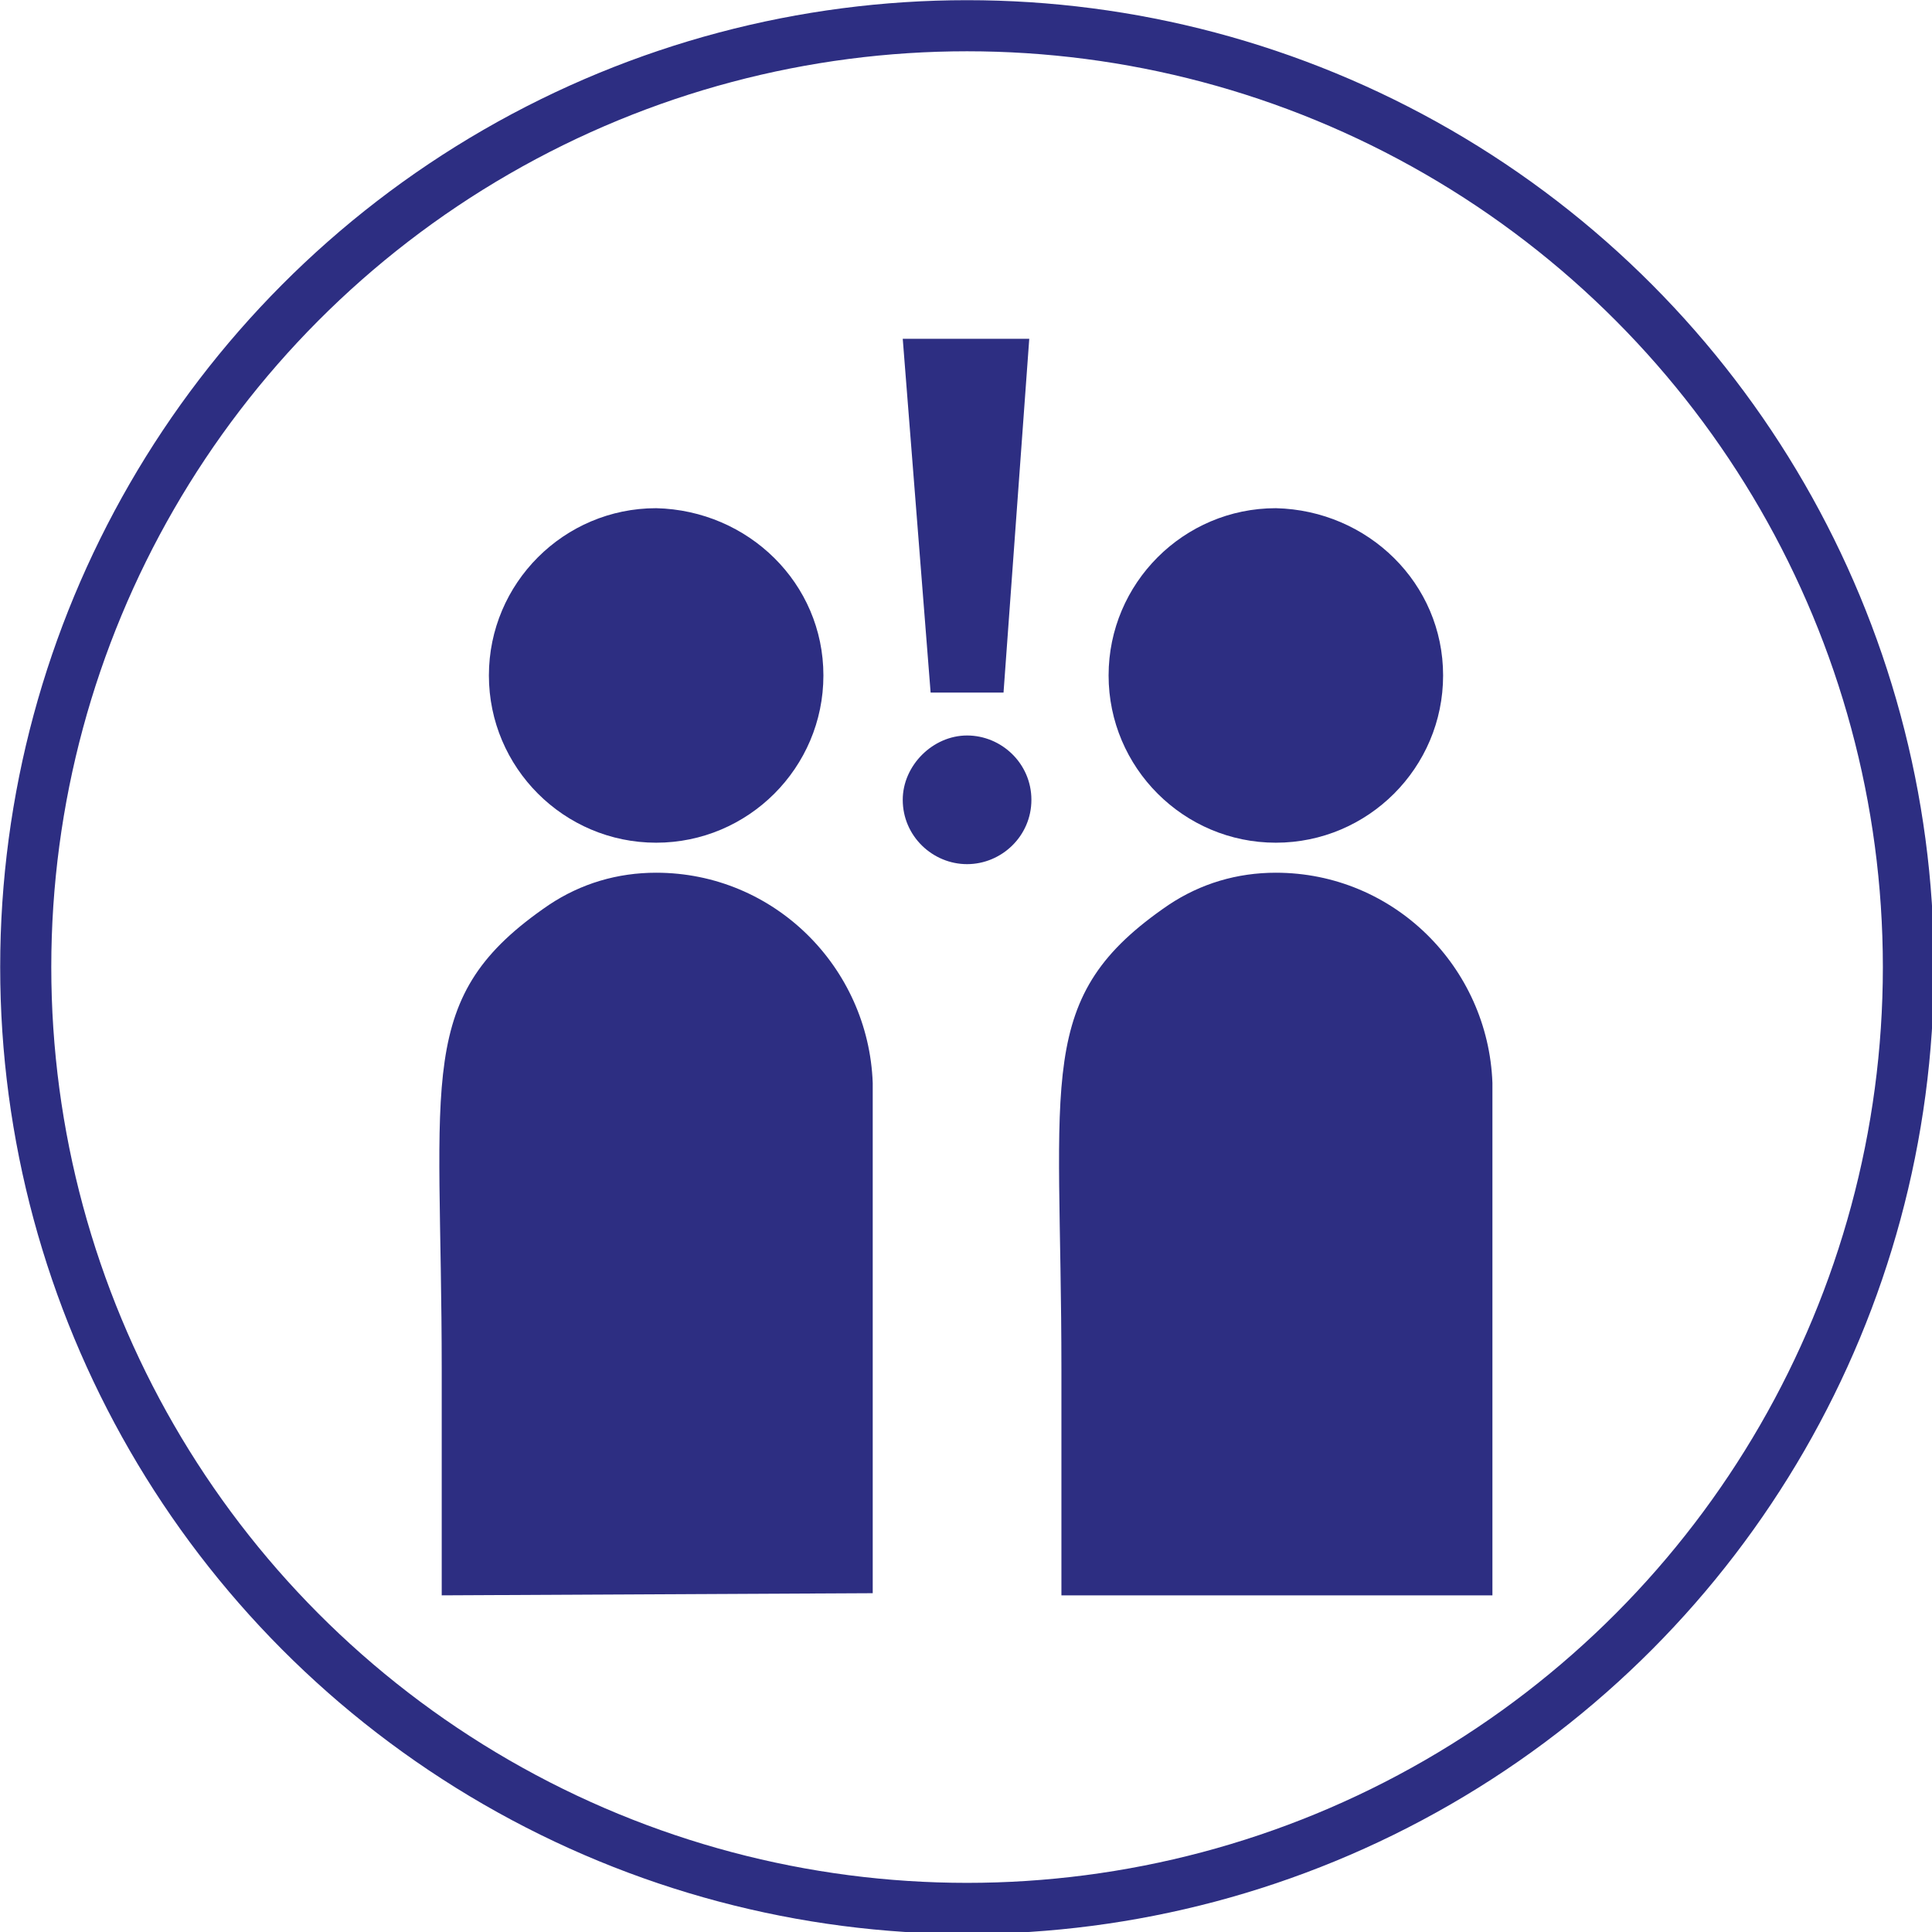 <?xml version="1.0" encoding="utf-8"?>
<!-- Generator: Adobe Illustrator 27.8.0, SVG Export Plug-In . SVG Version: 6.00 Build 0)  -->
<svg version="1.1" id="Layer_1" xmlns="http://www.w3.org/2000/svg" xmlns:xlink="http://www.w3.org/1999/xlink" x="0px" y="0px"
	 viewBox="0 0 90.1 90.1" style="enable-background:new 0 0 90.1 90.1;" xml:space="preserve">
<style type="text/css">
	.st0{clip-path:url(#SVGID_00000118363906913793739540000002518084901016853432_);}
	.st1{fill:none;stroke:#2D2E82;stroke-width:2.383;stroke-miterlimit:10;}
	.st2{fill:#2D2E82;}
</style>
<g id="Group_25" transform="translate(0 0)">
	<g>
		<defs>
			<rect id="SVGID_1_" width="90.1" height="90.1"/>
		</defs>
		<clipPath id="SVGID_00000080906904722261089920000009291563819141091519_">
			<use xlink:href="#SVGID_1_"  style="overflow:visible;"/>
		</clipPath>
		<g id="Group_25-2" style="clip-path:url(#SVGID_00000080906904722261089920000009291563819141091519_);">
			<circle id="Ellipse_8" class="st1" cx="45.1" cy="45.1" r="43.9"/>
			<path id="Path_68" class="st2" d="M38.4,31.5c0,4.3-3.5,7.8-7.8,7.8s-7.8-3.5-7.8-7.8c0-4.3,3.5-7.8,7.8-7.8
				C34.9,23.8,38.4,27.2,38.4,31.5"/>
			<path id="Path_69" class="st2" d="M40.7,74.3l0-23.8h0c-0.2-5.4-4.6-9.8-10.1-9.8c-1.8,0-3.5,0.5-5,1.5c-6.3,4.3-5,7.9-5,21.7
				l0,10.5L40.7,74.3z"/>
			<path id="Path_70" class="st2" d="M67.3,31.5c0,4.3-3.5,7.8-7.8,7.8s-7.8-3.5-7.8-7.8c0-4.3,3.5-7.8,7.8-7.8
				C63.8,23.8,67.3,27.2,67.3,31.5L67.3,31.5"/>
			<path id="Path_71" class="st2" d="M69.6,74.3l0-23.8h0c-0.2-5.4-4.6-9.8-10.1-9.8c-1.8,0-3.5,0.5-5,1.5c-6.3,4.3-5,7.9-5,21.7
				l0,10.5H69.6z"/>
			<path id="Path_72" class="st2" d="M46.8,32.3h-3.4l-1.3-16.5H48L46.8,32.3z"/>
			<path id="Path_73" class="st2" d="M48.1,37.3c0-1.7-1.4-3-3-3s-3,1.4-3,3c0,1.7,1.4,3,3,3h0C46.7,40.3,48.1,39,48.1,37.3"/>
		</g>
	</g>
</g>
</svg>
